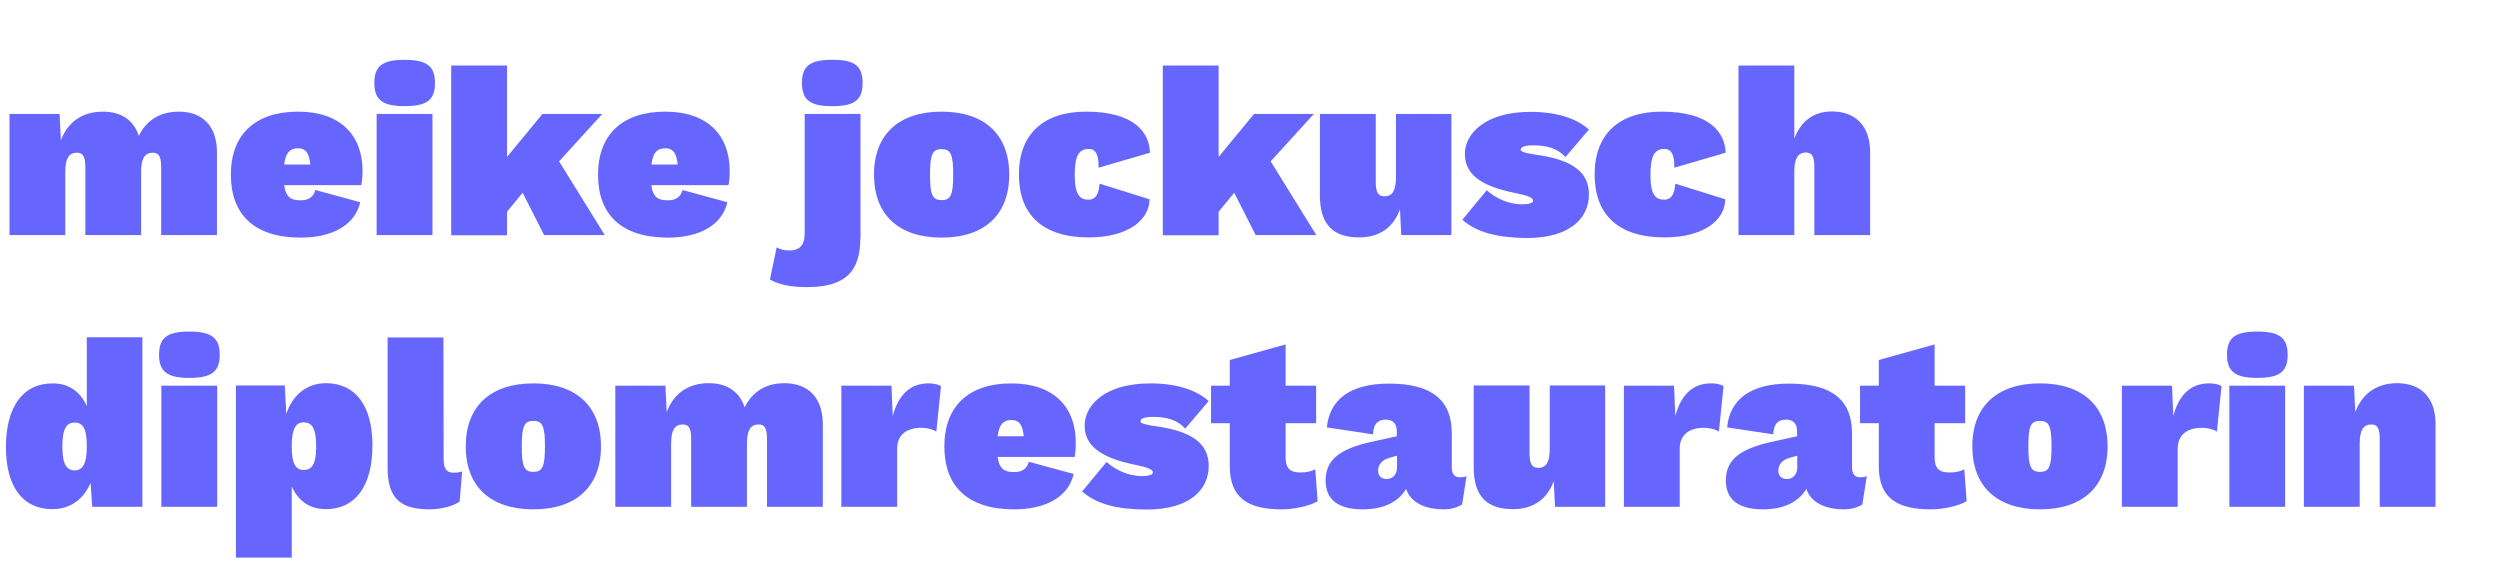 <?xml version="1.0" encoding="utf-8"?>
<!-- Generator: $$$/GeneralStr/196=Adobe Illustrator 27.6.0, SVG Export Plug-In . SVG Version: 6.00 Build 0)  -->
<svg version="1.1" id="Ebene_1" xmlns="http://www.w3.org/2000/svg" xmlns:xlink="http://www.w3.org/1999/xlink" x="0px" y="0px"
	 viewBox="0 0 1186.8 277.8" style="enable-background:new 0 0 1186.8 277.8;" xml:space="preserve">
<style type="text/css">
	.st0{enable-background:new    ;}
	.st1{fill:#6666FF;}
</style>
<g class="st0">
	<path class="st1" d="M103,72.3v39.3H76.5V79.2c0-5.2-1.3-6.7-4-6.7c-3.8,0-5.5,2.8-5.5,9v30.1H40.5V79.2c0-5.2-1.3-6.7-4-6.7
		c-3.8,0-5.5,2.8-5.5,9v30.1H4.5V54.1h23.8l0.6,12.5C32.2,57.9,39,53,48.9,53c8.7,0,14.6,4.1,17,11.5c3.6-7.4,10-11.5,19-11.5
		C96.3,53,103,60,103,72.3z"/>
	<path class="st1" d="M171.5,87.9h-36.6c0.8,6,3.5,7.2,7.9,7.2c3.9,0,6.1-1.8,6.9-4.9L171,96c-2.6,11.4-14.1,16.8-28.2,16.8
		c-22,0-33.2-10.8-33.2-29.9S121.2,53,141.5,53c20.2,0,30.6,11.3,30.6,28.1C172.1,83.6,171.8,86.4,171.5,87.9z M134.9,78.1h12.4
		c-0.5-5.1-2-7.7-5.8-7.7S135.6,72.4,134.9,78.1z"/>
	<path class="st1" d="M177.7,39.4c0-8.1,3.9-11,14.4-11s14.4,3,14.4,11c0,8.1-3.9,11-14.4,11S177.7,47.4,177.7,39.4z M205.3,111.6
		h-26.5V54.1h26.5V111.6z"/>
	<path class="st1" d="M248.1,91.5l-7.4,9v11.2h-26.5V31.1h26.5v43.4l16.8-20.4h28.4l-20.5,22.5l21.7,35h-28.8L248.1,91.5z"/>
	<path class="st1" d="M345.8,87.9h-36.6c0.8,6,3.5,7.2,7.9,7.2c3.9,0,6.1-1.8,6.9-4.9l21.3,5.8c-2.6,11.4-14.1,16.8-28.2,16.8
		c-22,0-33.2-10.8-33.2-29.9S295.6,53,315.8,53c20.2,0,30.6,11.3,30.6,28.1C346.4,83.6,346.2,86.4,345.8,87.9z M309.3,78.1h12.4
		c-0.5-5.1-2-7.7-5.8-7.7C312,70.4,309.9,72.4,309.3,78.1z"/>
	<path class="st1" d="M408.4,113.1c0,16.3-7.6,23.2-25.4,23.2c-7.2,0-12.8-1-17.5-3.6l3.2-15.3c1.3,0.9,3.6,1.5,5.9,1.5
		c4.8,0,7.4-2.3,7.4-8.2V54.1h26.5v59H408.4z M409.5,39.4c0,8.1-3.8,11-14.5,11c-10.5,0-14.3-3-14.3-11c0-8.1,3.8-11,14.3-11
		C405.7,28.3,409.5,31.3,409.5,39.4z"/>
	<path class="st1" d="M479.1,82.9c0,19-11.7,29.9-32.1,29.9s-32.1-10.9-32.1-29.9S426.6,53,447,53S479.1,63.9,479.1,82.9z
		 M441.5,82.9c0,9.7,1.2,12.1,5.5,12.1s5.5-2.4,5.5-12.1s-1.2-12.1-5.5-12.1S441.5,73.2,441.5,82.9z"/>
	<path class="st1" d="M545.9,72.5l-24.4,7.1c0.2-6.1-1.4-8.9-4.6-8.9c-4.6,0-6.7,2.9-6.7,12.4c0,9.9,2.8,11.7,6.6,11.7
		c3.3,0,4.8-2.6,5.2-7.6l23.7,7.4c0,9.7-10.1,18.1-28.8,18.1c-22,0-33.2-10.8-33.2-29.9S495.3,53,515.6,53
		C538.8,53,545.7,63.2,545.9,72.5z"/>
	<path class="st1" d="M585.9,91.5l-7.4,9v11.2H552V31.1h26.5v43.4l16.8-20.4h28.4l-20.5,22.5l21.7,35h-28.8L585.9,91.5z"/>
	<path class="st1" d="M689,54.1v57.5h-23.8l-0.6-12.2c-3.3,8.9-10,13.3-19.4,13.3c-12,0-18.6-5.8-18.6-19.8V54.1h26.5v32.3
		c0,5.2,1.3,6.8,4.3,6.8c3.6,0,5.3-2.9,5.3-9.1v-30H689z"/>
	<path class="st1" d="M694.2,104.3l11.6-14c4.1,3.7,10.1,6.7,16.9,6.7c2.6,0,5.1-0.5,5.1-1.7c0-1.4-2.2-2.4-8.6-3.7
		c-16.8-3.3-23.8-9.3-23.8-18.5c0-9.4,9.3-20,31.2-20c14.8,0,23.3,4.4,27.7,8.4l-11.2,13.1c-3.9-4.6-9.8-5.6-15.3-5.6
		c-4.5,0-5.9,1-5.9,2.1c0,0.9,2,1.6,7,2.3c17.6,2.4,25.4,8.3,25.4,18.9c0,11-8.6,20.7-29.7,20.7
		C710.6,112.8,700.9,110.3,694.2,104.3z"/>
	<path class="st1" d="M819.2,72.5l-24.4,7.1c0.2-6.1-1.4-8.9-4.6-8.9c-4.6,0-6.7,2.9-6.7,12.4c0,9.9,2.8,11.7,6.6,11.7
		c3.3,0,4.8-2.6,5.2-7.6l23.7,7.4c0,9.7-10.1,18.1-28.8,18.1c-22,0-33.2-10.8-33.2-29.9S768.6,53,788.8,53
		C812,53,818.9,63.2,819.2,72.5z"/>
	<path class="st1" d="M887.8,72.3v39.3h-26.5V79.2c0-5.2-1.3-6.8-4-6.8c-3.8,0-5.5,2.9-5.5,9.1v30.1h-26.5V31.1h26.5v34.7
		c3.1-8.3,9.2-12.9,17.9-12.9C881.1,53,887.8,60,887.8,72.3z"/>
</g>
<g class="st0">
	<path class="st1" d="M67.6,160.1v80.5H43.8L43,229.2c-3.2,7.6-9.4,12.5-18.2,12.5c-14.1,0-22-10.8-22-29.6C2.9,193,10.9,182,25,182
		c8.1,0,13.3,4.3,16.2,10.8v-32.7H67.6z M41.2,212.3v-0.9c0-7.4-1.7-10.8-5.6-10.8c-3.7,0-6,2.2-6,11.3s2.3,11.4,6,11.4
		C39.1,223.2,41.2,220.3,41.2,212.3z"/>
	<path class="st1" d="M75.5,168.4c0-8.1,3.9-11,14.4-11s14.4,3,14.4,11c0,8.1-3.9,11-14.4,11S75.5,176.4,75.5,168.4z M103.1,240.6
		H76.6v-57.5h26.5V240.6z"/>
	<path class="st1" d="M176.8,211.5c0,19.2-8.1,30.2-22.1,30.2c-8.1,0-13.3-4.3-16.2-10.8v33.8H112V183h23.2l0.7,13.5
		c2.9-8.7,9.4-14.6,18.9-14.6C169,182,176.8,192.8,176.8,211.5z M150.1,211.9c0-9.1-2.3-11.4-6-11.4c-3.6,0-5.6,3-5.6,10.9v0.9
		c0,7.4,1.7,10.8,5.6,10.8C147.8,223.1,150.1,220.9,150.1,211.9z"/>
	<path class="st1" d="M210.6,217.7c0,4.6,1.2,6.7,4.7,6.7c1.7,0,2.9-0.2,4.1-0.6l-1.2,14.3c-2.9,2.2-9.1,3.7-14.3,3.7
		c-14.3,0-19.9-5.6-19.9-20v-61.6h26.5L210.6,217.7L210.6,217.7L210.6,217.7z"/>
	<path class="st1" d="M285.3,211.9c0,19-11.7,29.9-32.1,29.9s-32.1-10.9-32.1-29.9s11.7-29.9,32.1-29.9S285.3,192.9,285.3,211.9z
		 M247.7,211.9c0,9.7,1.2,12.1,5.5,12.1s5.5-2.4,5.5-12.1c0-9.7-1.2-12.1-5.5-12.1S247.7,202.2,247.7,211.9z"/>
	<path class="st1" d="M390.6,201.3v39.3h-26.5v-32.4c0-5.2-1.3-6.7-4-6.7c-3.8,0-5.5,2.8-5.5,9v30.1h-26.5v-32.4
		c0-5.2-1.3-6.7-4-6.7c-3.8,0-5.5,2.8-5.5,9v30.1h-26.5v-57.5h23.8l0.6,12.5c3.3-8.7,10.1-13.7,20-13.7c8.7,0,14.6,4.1,17,11.5
		c3.6-7.4,10-11.5,19-11.5C383.9,182,390.6,189,390.6,201.3z"/>
	<path class="st1" d="M446.7,183.3l-2.2,21.6c-1.4-1-4.1-1.8-7.2-1.8c-6.9,0-11.4,3.3-11.4,9.9v27.6h-26.5v-57.5h23.8l0.6,14.4
		c2.5-9.4,7.8-15.5,16.9-15.5C444.2,182,445.9,182.8,446.7,183.3z"/>
	<path class="st1" d="M510.2,216.9h-36.6c0.8,6,3.5,7.2,7.9,7.2c3.9,0,6.1-1.8,6.9-4.9l21.3,5.8c-2.6,11.4-14.1,16.8-28.2,16.8
		c-22,0-33.2-10.8-33.2-29.9s11.6-29.9,31.8-29.9s30.6,11.3,30.6,28.1C510.7,212.5,510.5,215.4,510.2,216.9z M473.6,207.1H486
		c-0.5-5.1-2-7.7-5.8-7.7C476.4,199.4,474.3,201.4,473.6,207.1z"/>
	<path class="st1" d="M513.7,233.3l11.6-14c4.1,3.7,10.1,6.7,16.9,6.7c2.6,0,5.1-0.5,5.1-1.7c0-1.4-2.2-2.4-8.6-3.7
		c-16.8-3.4-23.8-9.4-23.8-18.6c0-9.4,9.3-20,31.2-20c14.8,0,23.3,4.4,27.7,8.4l-11.2,13.1c-3.9-4.6-9.8-5.6-15.3-5.6
		c-4.5,0-5.9,1-5.9,2.1c0,0.9,2,1.6,7,2.3c17.6,2.4,25.4,8.3,25.4,18.9c0,11-8.6,20.7-29.7,20.7
		C530.2,241.8,520.5,239.3,513.7,233.3z"/>
	<path class="st1" d="M625.5,237.9c-3.9,2.4-11.4,3.9-17.1,3.9c-16.1,0-24.6-5.5-24.6-20.5v-20.4h-8.9v-17.8h8.9v-12.2l26.5-7.4
		v19.6h14.5v17.8h-14.5v16.2c0,5.3,2.2,7.2,6.9,7.2c3.1,0,5.2-0.5,7.2-1.5L625.5,237.9z"/>
	<path class="st1" d="M696.2,226l-2.1,13.5c-2.8,1.6-5.6,2.3-8.5,2.3c-9.2,0-15.9-3.2-18.1-9.7c-3.3,5.6-9.9,9.7-20.5,9.7
		c-12.1,0-17.7-4.9-17.7-13.7c0-9.5,6.1-15,22.4-18.5l11.4-2.5v-2.3c0-3.6-1.8-5.6-5.2-5.6c-3.2,0-5.9,1.4-6.1,7l-21.9-3.3
		c1.2-12.9,10.7-20.8,29.4-20.8c20.6,0,29.9,7.9,29.9,23.7v16.1c0,3.2,1.4,4.7,3.9,4.7C694.6,226.5,695.5,226.4,696.2,226z
		 M663.2,221.8v-5.5l-3.8,1.1c-3.2,0.9-5.2,3.1-5.2,6c0,2.8,1.8,4,4,4C661,227.4,663.2,225.5,663.2,221.8z"/>
	<path class="st1" d="M762,183.1v57.5h-23.8l-0.6-12.2c-3.3,8.9-10,13.3-19.4,13.3c-12,0-18.6-5.8-18.6-19.8V183h26.5v32.3
		c0,5.2,1.3,6.8,4.3,6.8c3.6,0,5.3-2.9,5.3-9.1v-30H762V183.1z"/>
	<path class="st1" d="M818.2,183.3l-2.2,21.6c-1.4-1-4.1-1.8-7.2-1.8c-6.9,0-11.4,3.3-11.4,9.9v27.6h-26.5v-57.5h23.8l0.6,14.4
		c2.5-9.4,7.8-15.5,16.9-15.5C815.7,182,817.4,182.8,818.2,183.3z"/>
	<path class="st1" d="M886.2,226l-2.1,13.5c-2.8,1.6-5.6,2.3-8.5,2.3c-9.2,0-15.9-3.2-18.1-9.7c-3.3,5.6-9.9,9.7-20.5,9.7
		c-12.1,0-17.7-4.9-17.7-13.7c0-9.5,6.1-15,22.4-18.5l11.4-2.5v-2.3c0-3.6-1.8-5.6-5.2-5.6c-3.2,0-5.9,1.4-6.1,7l-21.9-3.3
		c1.2-12.9,10.7-20.8,29.4-20.8c20.6,0,29.9,7.9,29.9,23.7v16.1c0,3.2,1.4,4.7,3.9,4.7C884.6,226.5,885.5,226.4,886.2,226z
		 M853.2,221.8v-5.5l-3.8,1.1c-3.2,0.9-5.2,3.1-5.2,6c0,2.8,1.8,4,4,4C851,227.4,853.2,225.5,853.2,221.8z"/>
	<path class="st1" d="M933.6,237.9c-3.9,2.4-11.4,3.9-17.1,3.9c-16.1,0-24.6-5.5-24.6-20.5v-20.4H883v-17.8h8.9v-12.2l26.5-7.4v19.6
		h14.5v17.8h-14.5v16.2c0,5.3,2.2,7.2,6.9,7.2c3.1,0,5.2-0.5,7.2-1.5L933.6,237.9z"/>
	<path class="st1" d="M1000.5,211.9c0,19-11.7,29.9-32.1,29.9s-32.1-10.9-32.1-29.9S948,182,968.4,182
		C988.8,182,1000.5,192.9,1000.5,211.9z M962.9,211.9c0,9.7,1.2,12.1,5.5,12.1c4.4,0,5.5-2.4,5.5-12.1c0-9.7-1.2-12.1-5.5-12.1
		C964.1,199.8,962.9,202.2,962.9,211.9z"/>
	<path class="st1" d="M1054.6,183.3l-2.2,21.6c-1.4-1-4.1-1.8-7.2-1.8c-6.9,0-11.4,3.3-11.4,9.9v27.6h-26.5v-57.5h23.8l0.6,14.4
		c2.5-9.4,7.8-15.5,16.9-15.5C1052,182,1053.8,182.8,1054.6,183.3z"/>
	<path class="st1" d="M1057.2,168.4c0-8.1,3.9-11,14.4-11s14.4,3,14.4,11c0,8.1-3.9,11-14.4,11S1057.2,176.4,1057.2,168.4z
		 M1084.8,240.6h-26.5v-57.5h26.5V240.6z"/>
	<path class="st1" d="M1156.2,201.3v39.3h-26.5v-32.4c0-5.2-1.3-6.7-4-6.7c-3.8,0-5.5,2.8-5.5,9v30.1h-26.5v-57.5h23.8l0.6,12.5
		c3.3-8.7,10.1-13.7,20-13.7C1149.6,182,1156.2,189,1156.2,201.3z"/>
</g>
</svg>
